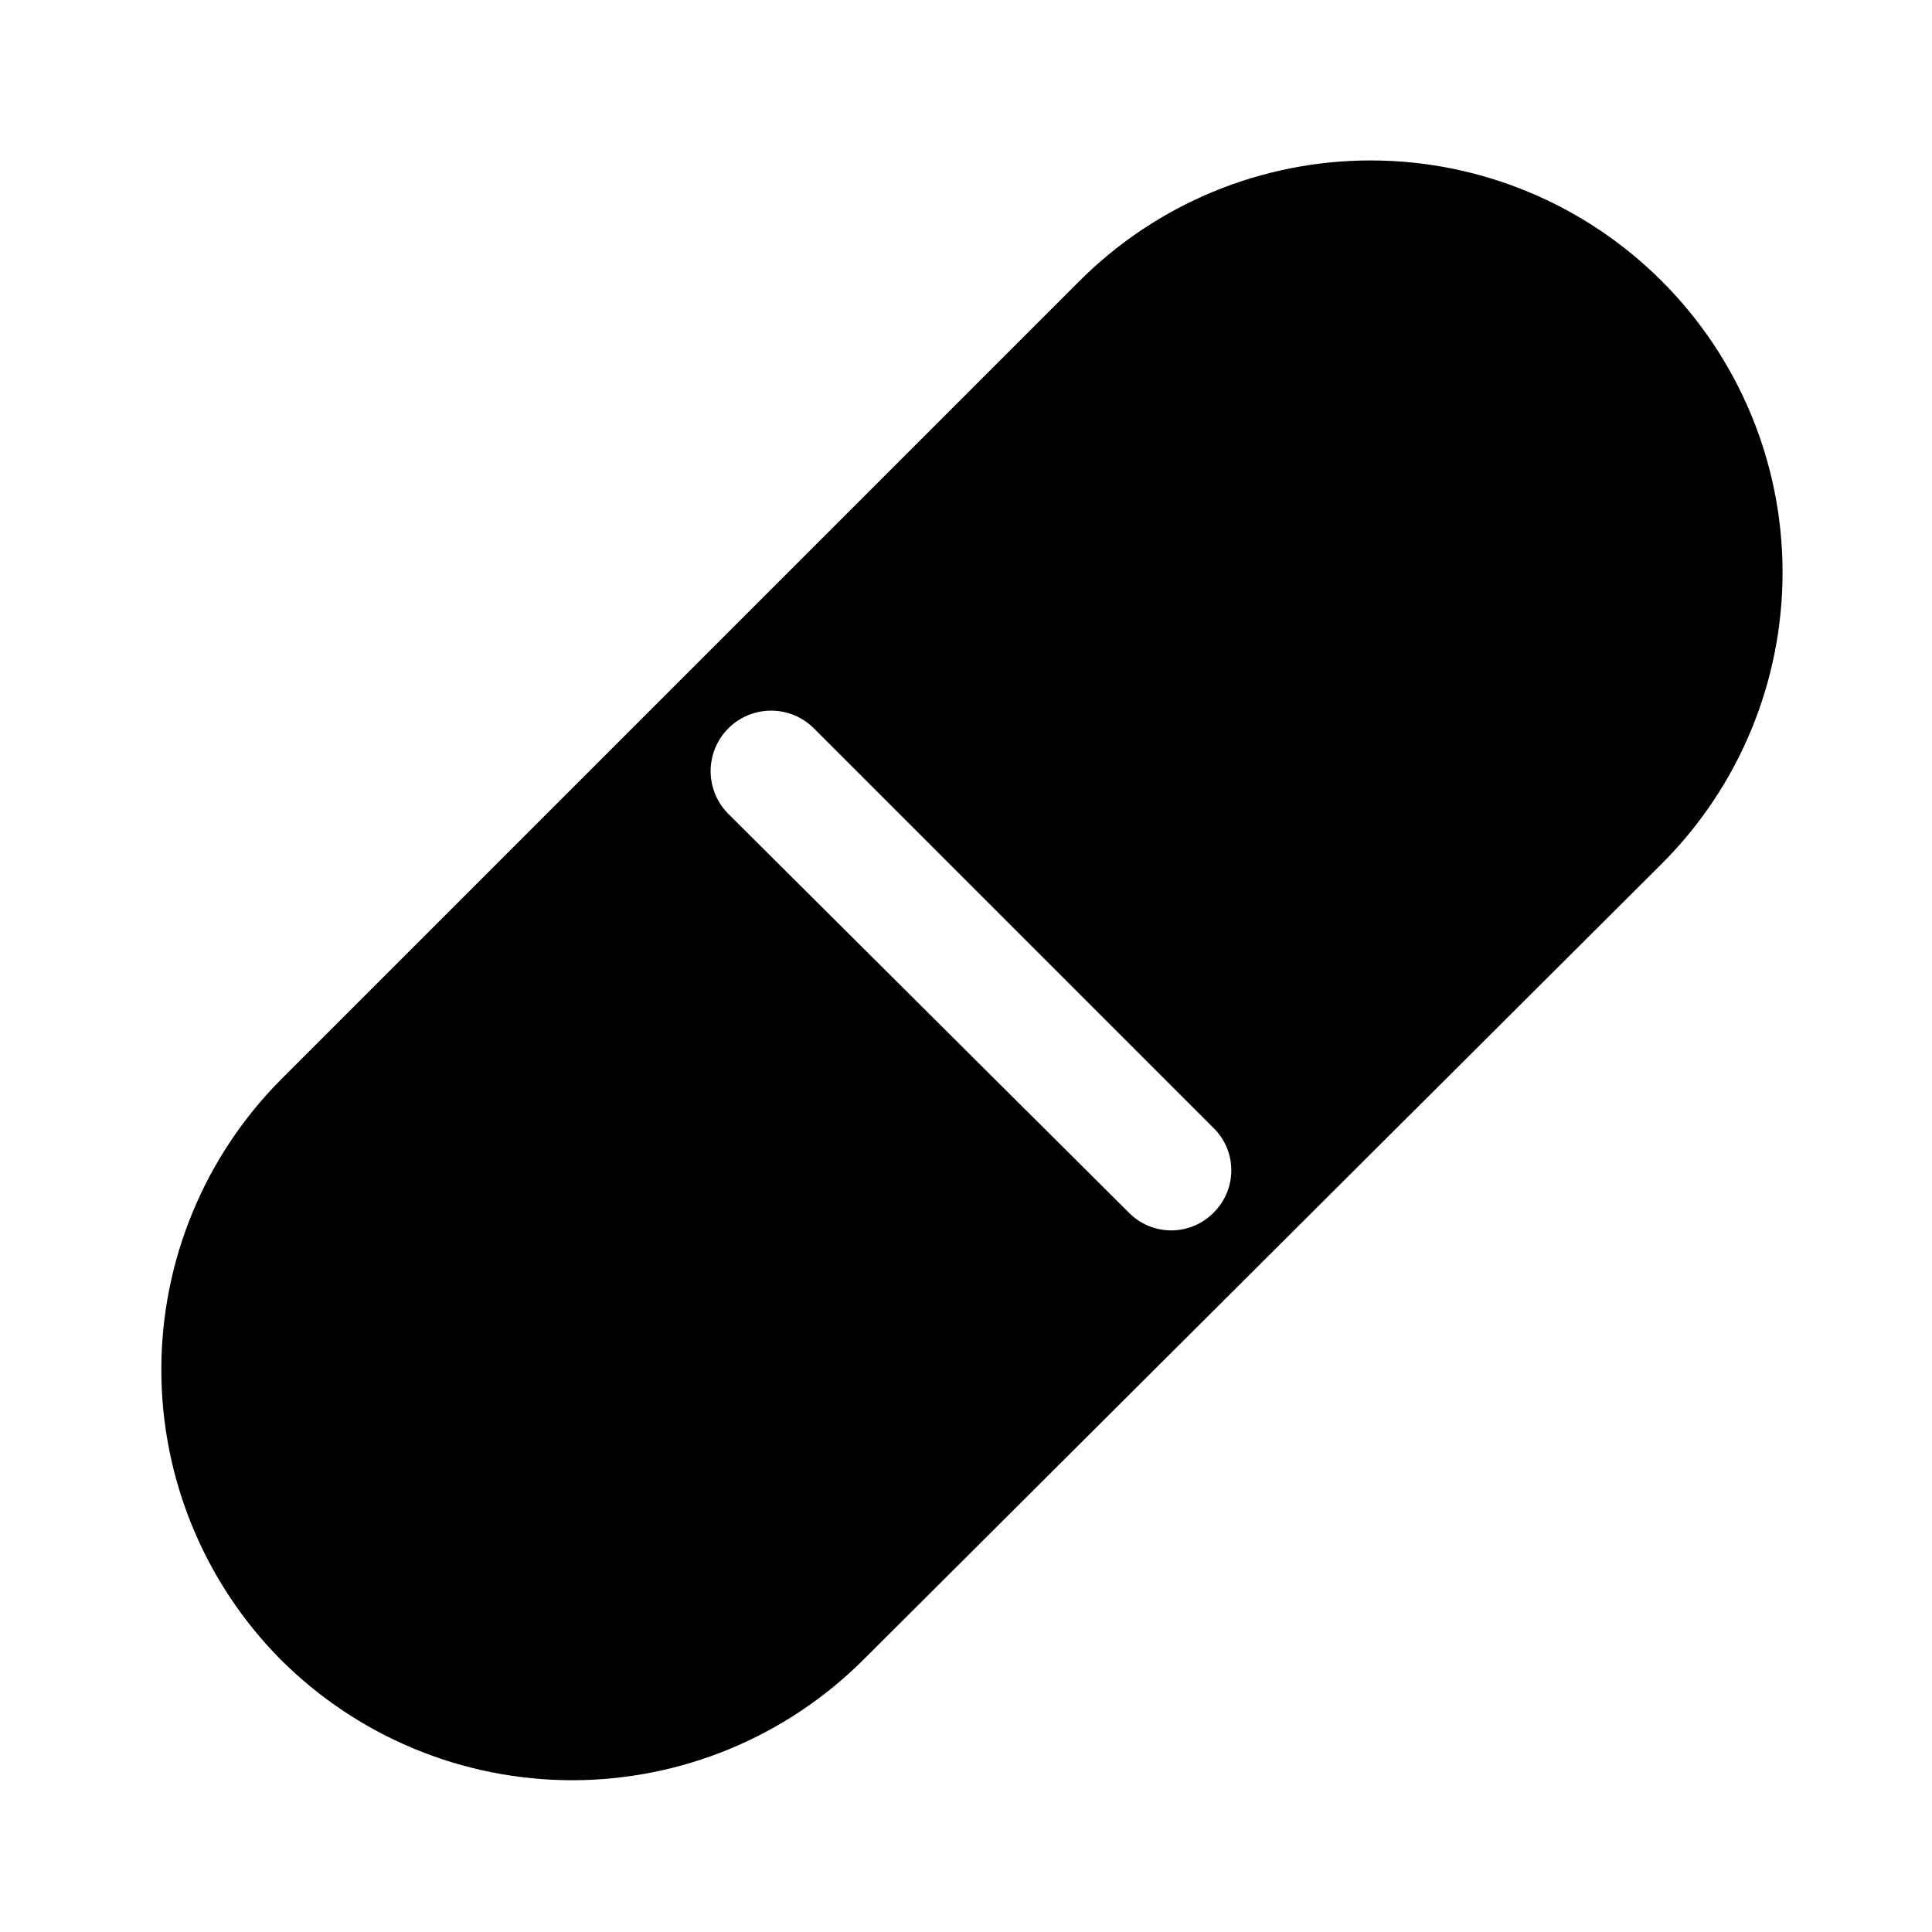 <?xml version="1.0" encoding="UTF-8"?>
<!-- Uploaded to: ICON Repo, www.iconrepo.com, Generator: ICON Repo Mixer Tools -->
<svg fill="#000000" width="800px" height="800px" version="1.1" viewBox="144 144 512 512" xmlns="http://www.w3.org/2000/svg">
 <path d="m584.36 218.47c-20.461-20.457-48.211-31.953-77.145-31.953s-56.684 11.496-77.145 31.953l-211.6 211.6c-20.312 20.441-31.715 48.09-31.715 76.91 0 28.816 11.402 56.469 31.715 76.91 20.48 20.418 48.227 31.887 77.148 31.887 28.922 0 56.664-11.469 77.145-31.887l211.6-210.97c20.508-20.465 32.035-48.25 32.035-77.223 0-28.973-11.527-56.758-32.035-77.227zm-118.87 247.02c-2.949 2.934-6.938 4.578-11.098 4.578-4.16 0-8.148-1.645-11.102-4.578l-106.27-105.8c-4.051-4.051-5.633-9.953-4.148-15.488 1.48-5.531 5.801-9.852 11.332-11.332 5.535-1.484 11.438 0.098 15.488 4.148l105.64 105.64c3.148 2.953 4.949 7.066 4.981 11.383 0.027 4.312-1.715 8.453-4.824 11.445z"/>
</svg>